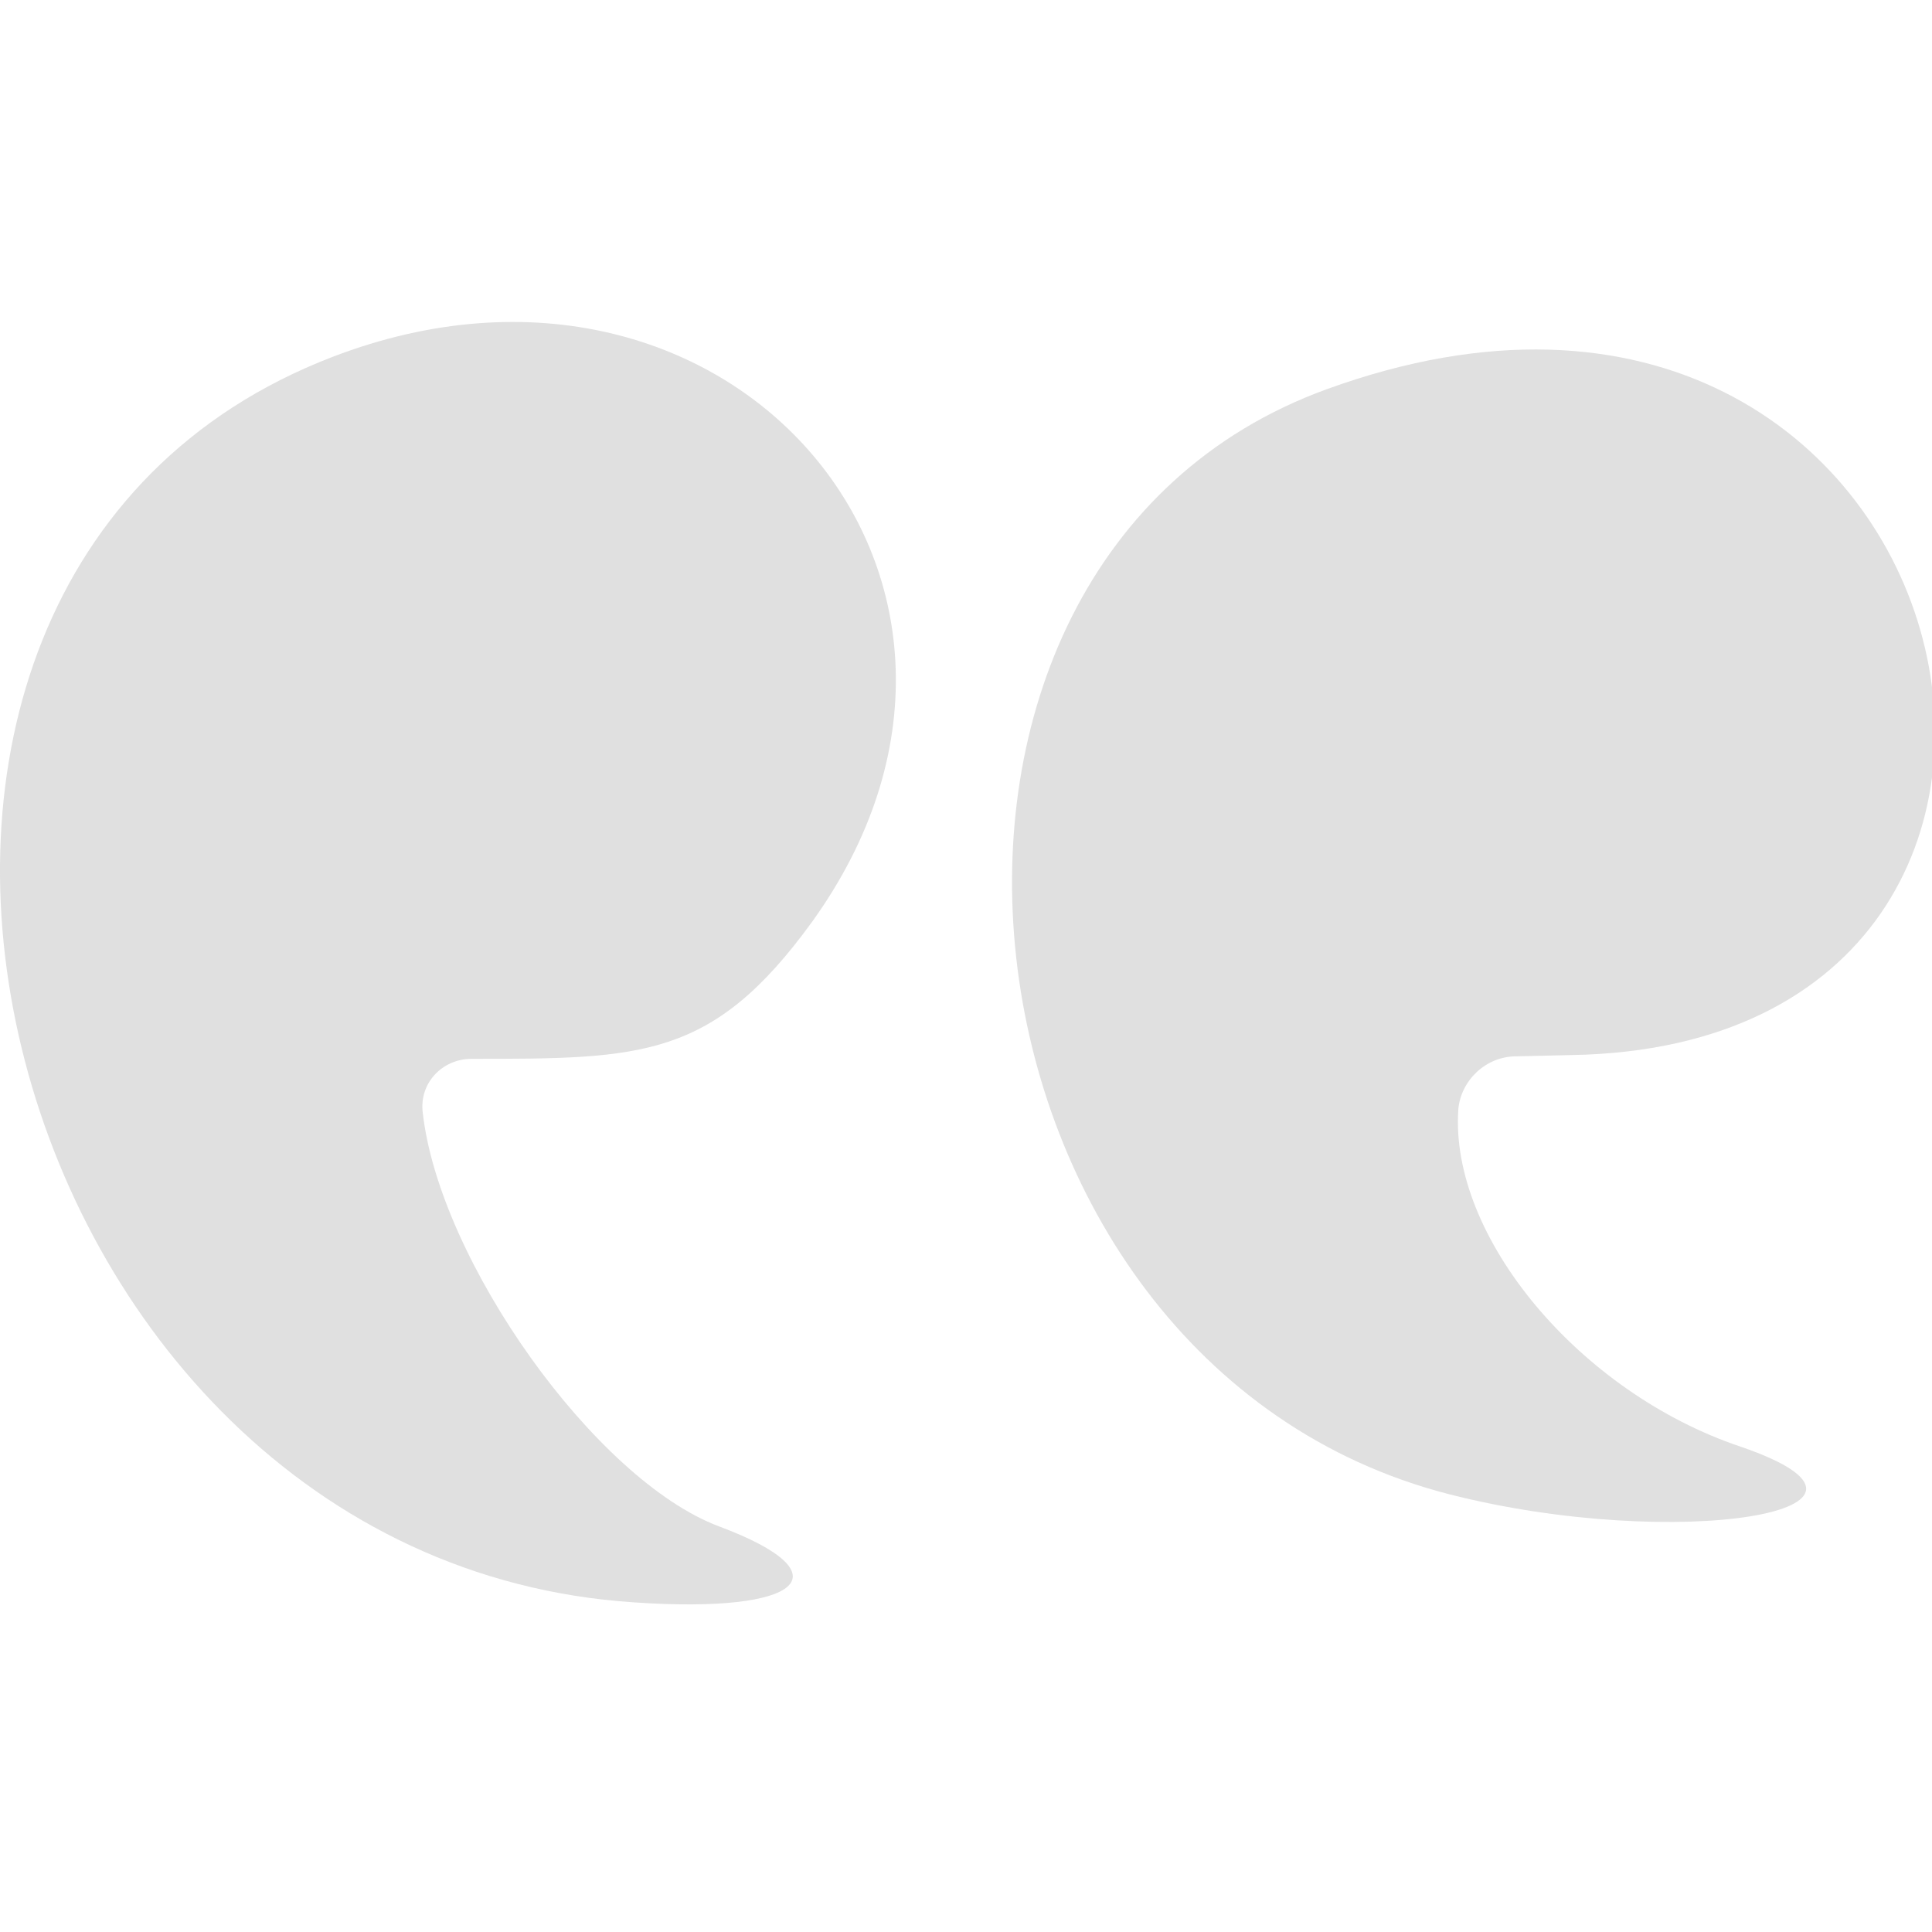 <svg width="65" height="65" viewBox="0 0 65 65" fill="none" xmlns="http://www.w3.org/2000/svg">
<g clip-path="url(#clip0_1359_2651)">
<path d="M51.014 35.539L52.877 35.496C73.287 35.149 66.484 5.162 44.644 13.092C28.524 18.942 31.514 45.852 48.76 50.273C56.387 52.222 64.88 50.836 58.554 48.669C53.137 46.849 48.76 41.606 49.064 37.316C49.15 36.362 49.974 35.539 51.014 35.539Z" fill="#E0E0E0"/>
<path d="M11.19 12.006C-8.44 19.546 -0.466 52.48 21.33 53.91C27.007 54.3 28.48 52.956 24.19 51.353C20.03 49.793 14.787 42.426 14.224 37.443C14.094 36.446 14.874 35.623 15.87 35.623C21.59 35.623 23.974 35.623 27.31 31.03C35.5 19.677 24.624 6.85 11.19 12.006Z" fill="#E0E0E0"/>
</g>
<defs>
<clipPath id="clip0_1359_2651">
<rect width="65" height="65" fill="white"/>
</clipPath>
</defs>
</svg>
